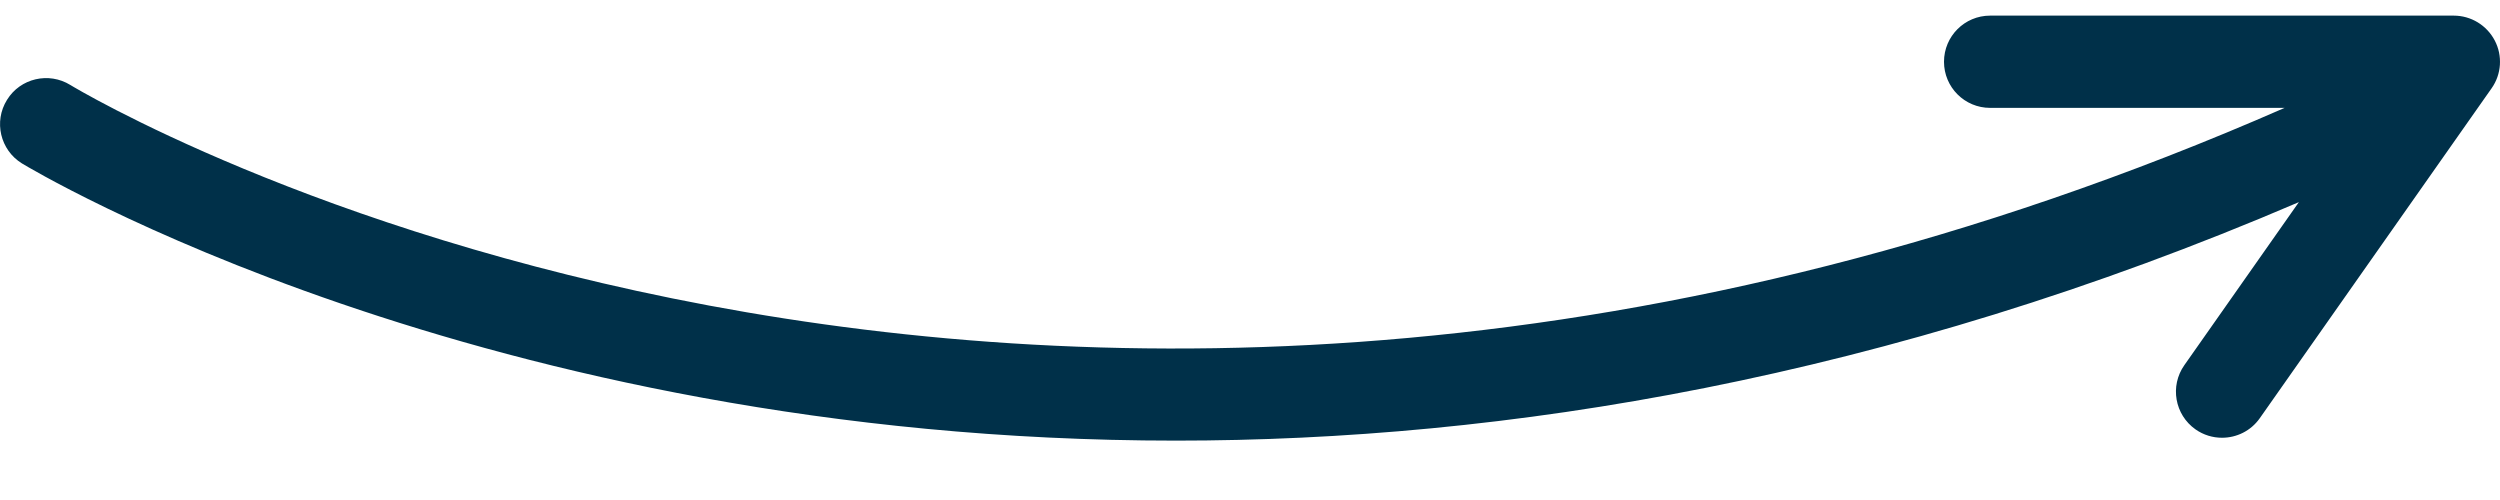 <?xml version="1.0" encoding="UTF-8"?> <svg xmlns="http://www.w3.org/2000/svg" width="20" height="4" viewBox="0 0 20 4" fill="none"><path d="M19.958 0.324C19.894 0.202 19.768 0.125 19.63 0.125H15.921C15.717 0.125 15.552 0.29 15.552 0.494C15.552 0.698 15.717 0.863 15.921 0.863H18.277C8.205 5.276 0.641 0.728 0.563 0.68C0.39 0.573 0.162 0.626 0.056 0.799C-0.052 0.972 0.002 1.2 0.175 1.307C0.23 1.34 3.845 3.525 9.407 3.525C12.026 3.525 15.078 3.038 18.391 1.617L17.475 2.921C17.357 3.088 17.398 3.318 17.564 3.435C17.628 3.48 17.702 3.502 17.776 3.502C17.892 3.502 18.006 3.448 18.078 3.346L19.933 0.706C20.012 0.594 20.022 0.446 19.958 0.324Z" fill="#003049"></path></svg> 